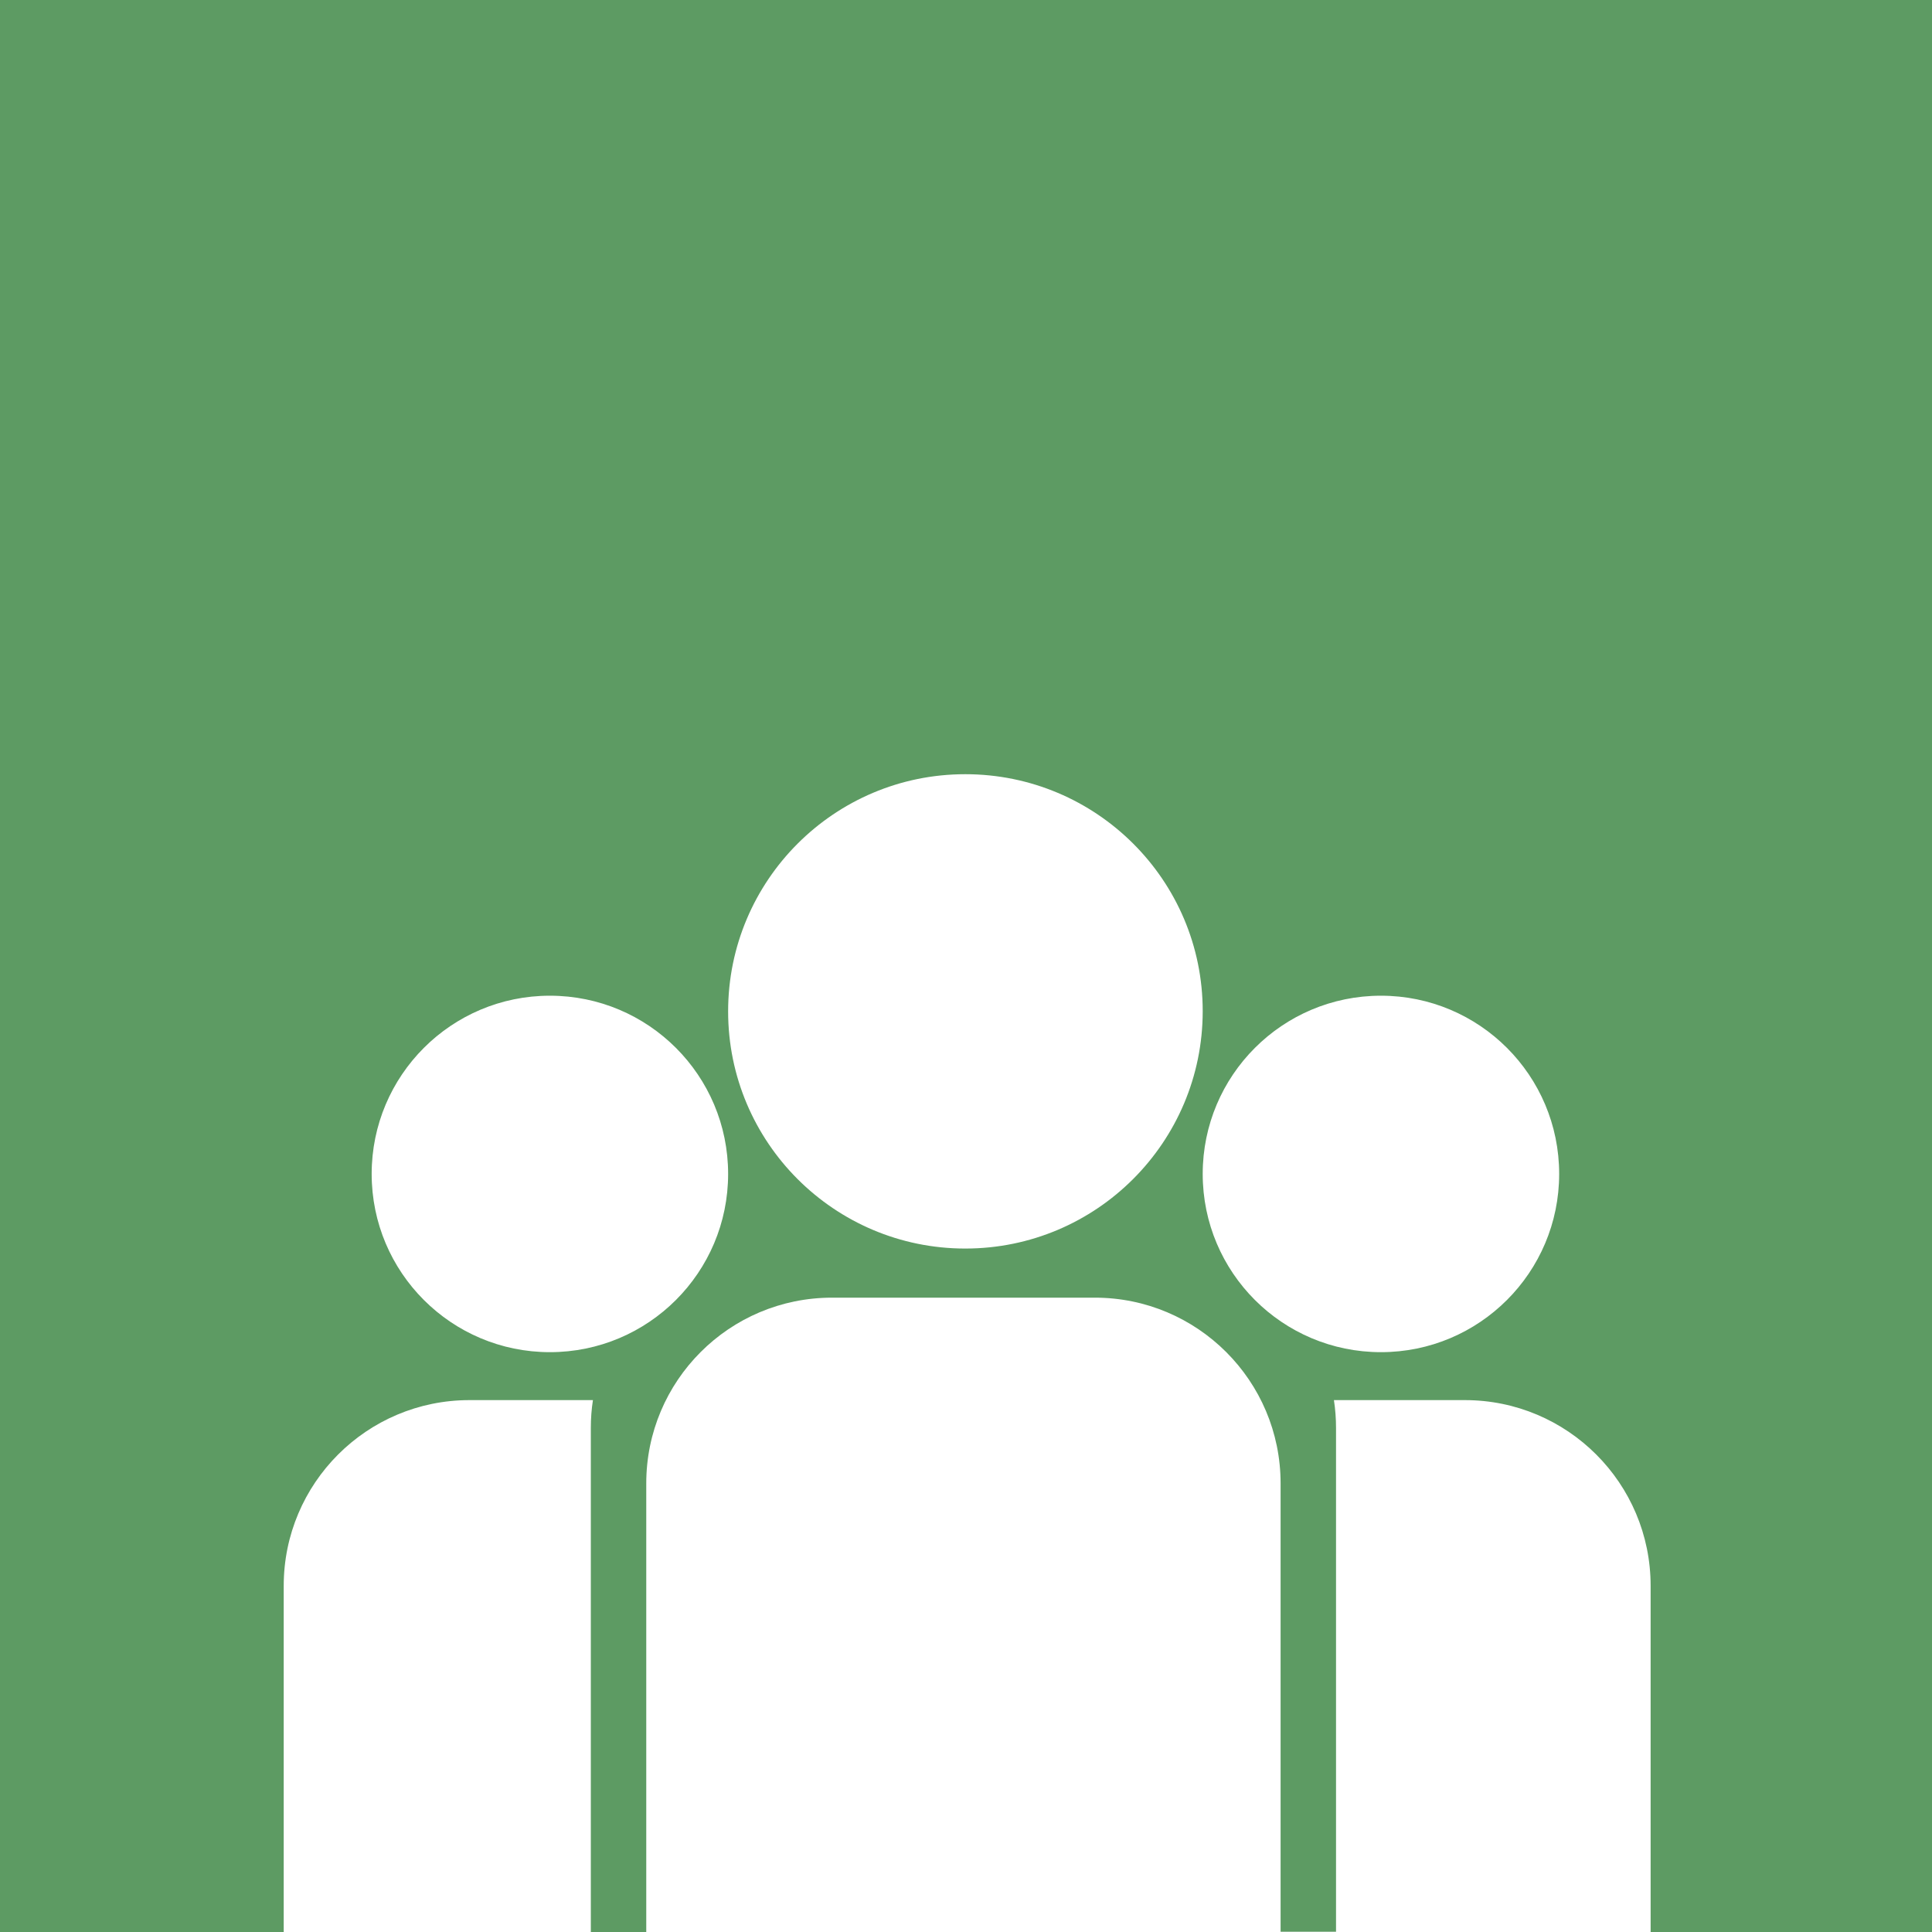<svg xmlns="http://www.w3.org/2000/svg" id="Capa_2" viewBox="0 0 826 826"><rect x="0" y="0" width="826" height="826" fill="#333333" stroke="none"/><defs><style>.cls-1{fill:#fff;}.cls-2{fill:#5d9b63;}</style></defs><rect class="cls-1" x="16.5" y="286.3" width="780" height="539.7"></rect><path class="cls-2" d="M0,0V826H121.3v-148c0-43.8,35.5-79.4,79.4-79.4h52.8c-.6,3.9-.9,7.8-.9,11.9v215.5h23.7v-191.8c0-43.8,35.5-79.4,79.4-79.4h112.4c43.8,0,79.4,35.5,79.4,79.4v191.7h23.7v-215.4c0-4-.3-8-.9-11.9h56c43.8,0,79.4,35.5,79.4,79.4v148h120.3V0H0ZM235.1,578.1c-42.1,0-76.2-34.1-76.2-76.2s34.1-76.2,76.2-76.2,76.2,34.1,76.2,76.2-34.1,76.2-76.2,76.2Zm177.6-44.3c-56,0-101.4-45.4-101.4-101.4s45.4-101.4,101.4-101.4,101.5,45.3,101.5,101.3-45.4,101.5-101.5,101.5Zm177.7,44.3c-42.1,0-76.2-34.1-76.2-76.2s34.1-76.2,76.2-76.2,76.2,34.1,76.2,76.2-34.1,76.2-76.2,76.2Z"></path></svg>